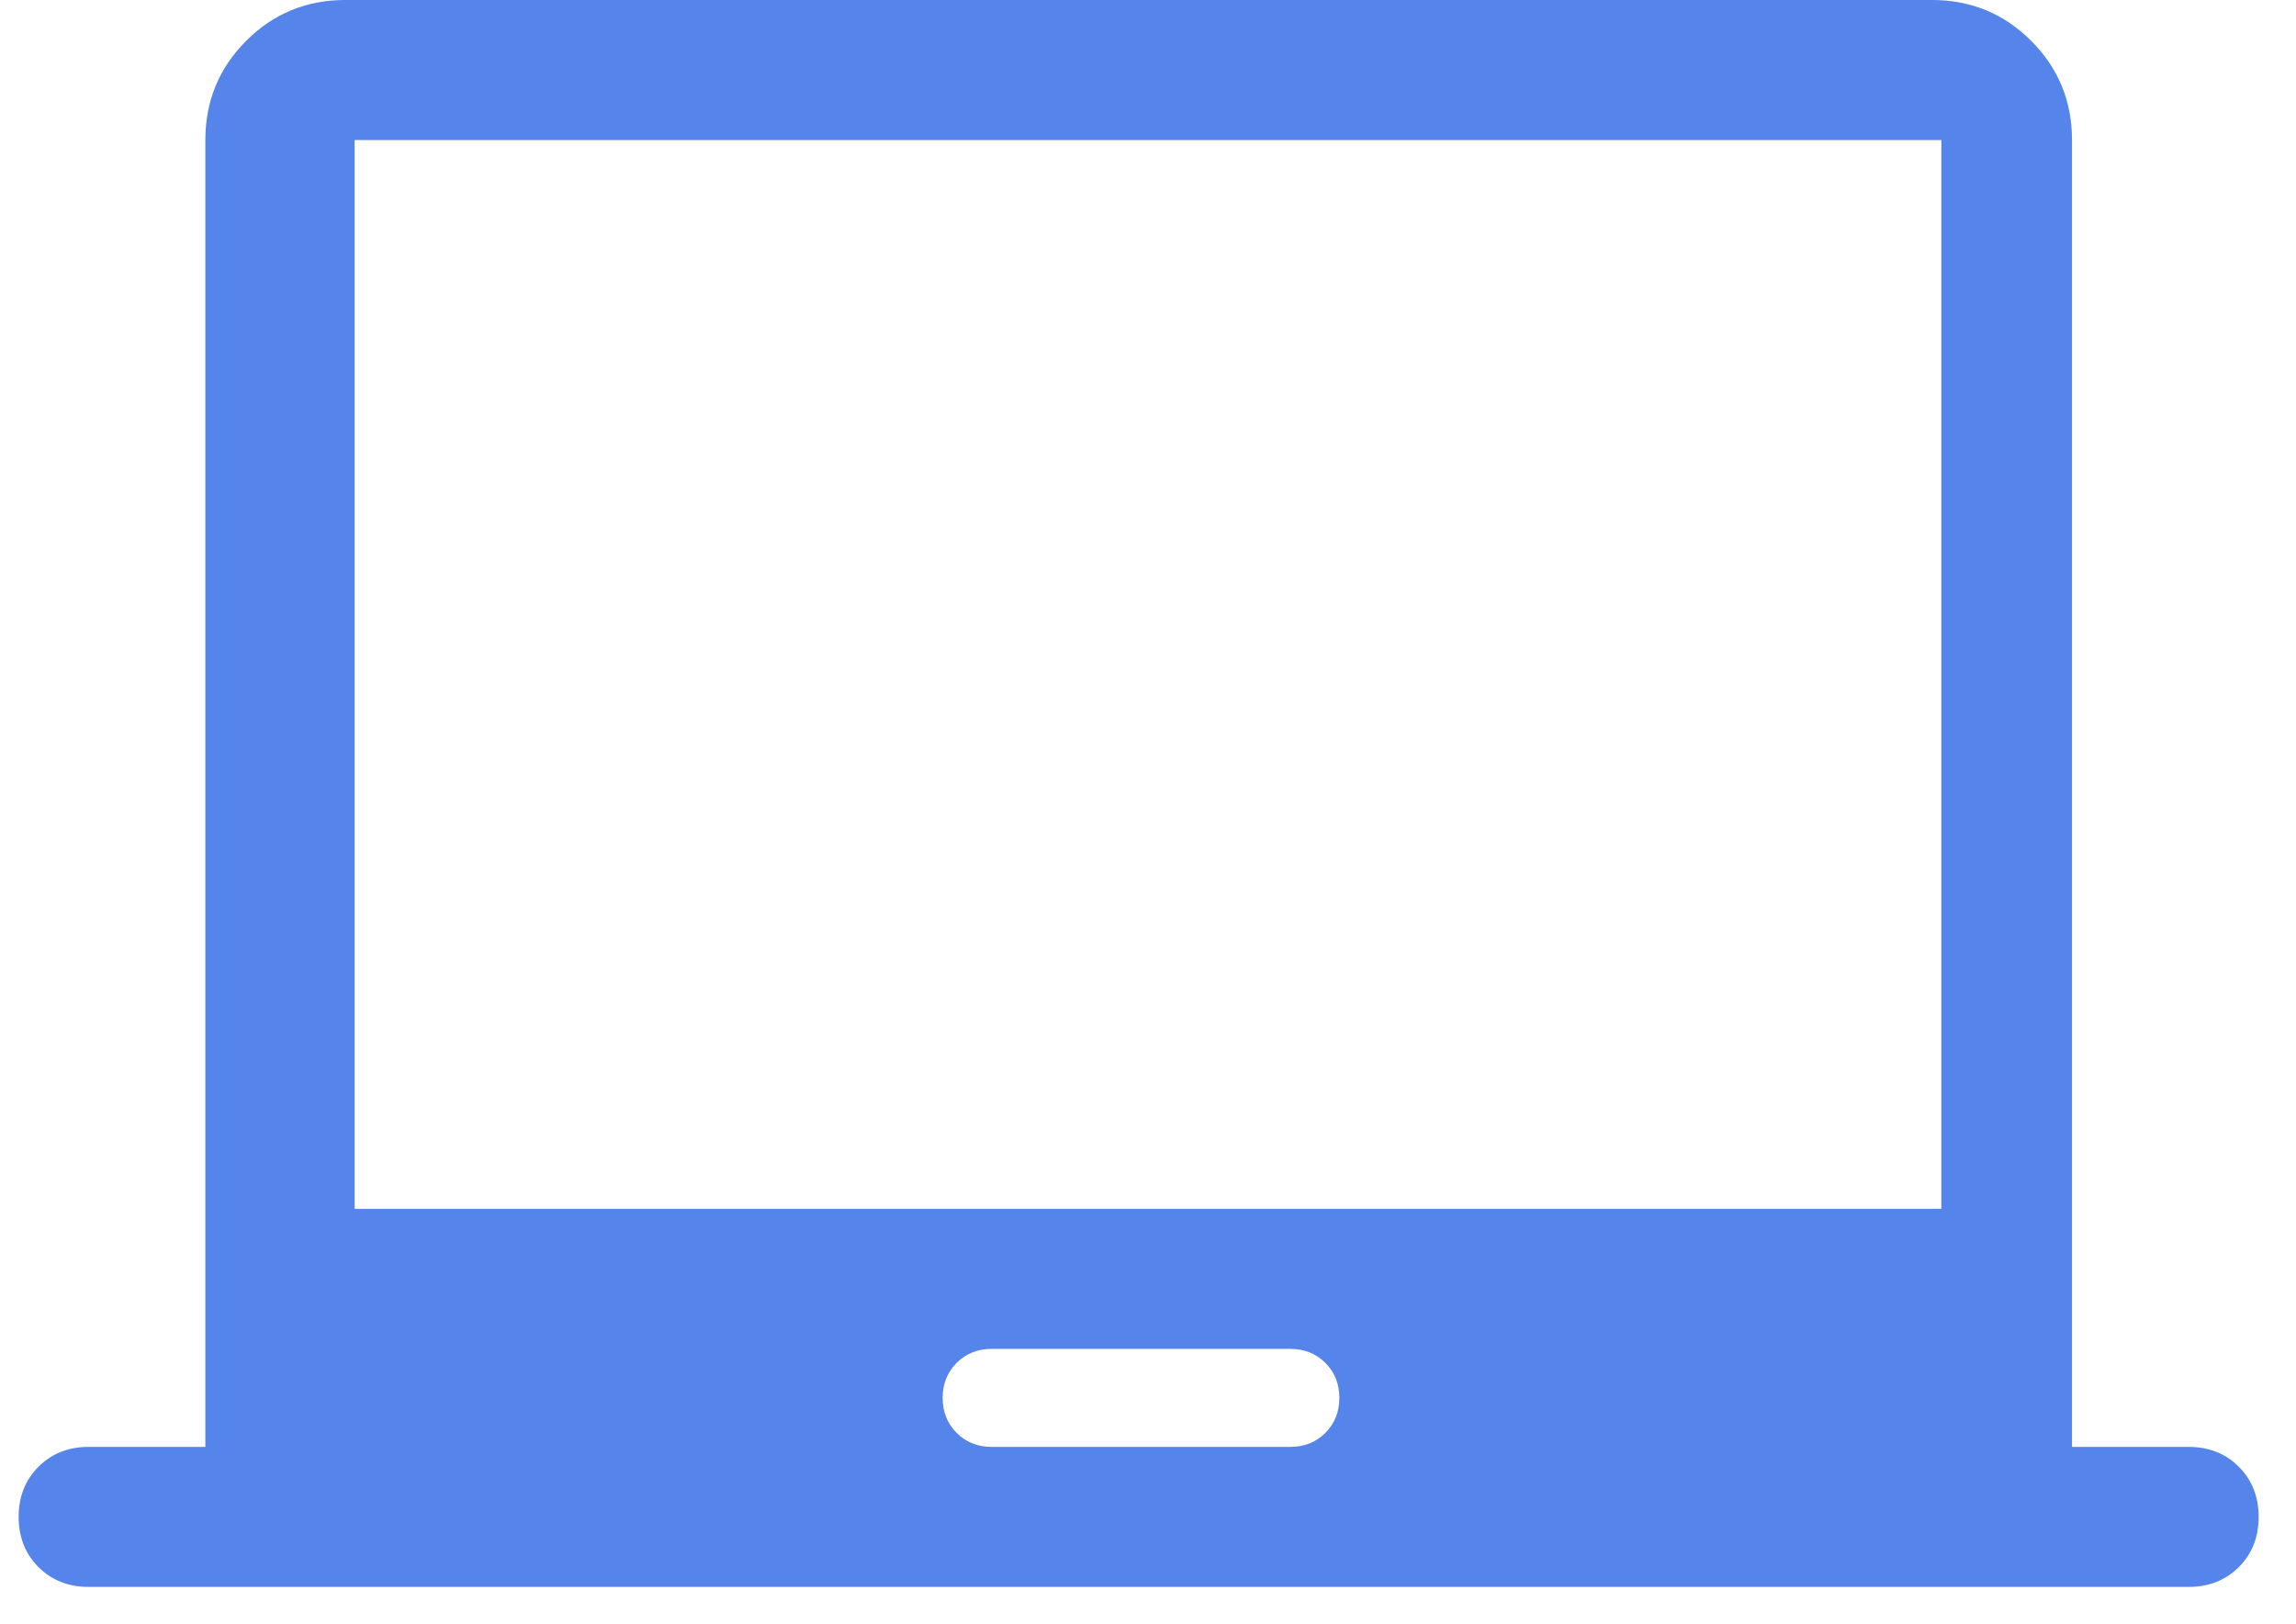 <svg width="41" height="29" viewBox="0 0 41 29" fill="none" xmlns="http://www.w3.org/2000/svg">
<path d="M1.583 28.333C1.222 28.333 0.924 28.215 0.687 27.979C0.451 27.743 0.333 27.444 0.333 27.083C0.333 26.722 0.451 26.424 0.687 26.188C0.924 25.951 1.222 25.833 1.583 25.833H3.667V2.5C3.667 1.806 3.91 1.215 4.396 0.729C4.882 0.243 5.472 0 6.167 0H34.5C35.194 0 35.785 0.243 36.271 0.729C36.757 1.215 37 1.806 37 2.5V25.833H39.083C39.444 25.833 39.743 25.951 39.979 26.188C40.215 26.424 40.333 26.722 40.333 27.083C40.333 27.444 40.215 27.743 39.979 27.979C39.743 28.215 39.444 28.333 39.083 28.333H1.583ZM17.708 25.833H23.042C23.292 25.833 23.5 25.75 23.667 25.583C23.833 25.417 23.917 25.208 23.917 24.958C23.917 24.708 23.833 24.5 23.667 24.333C23.5 24.167 23.292 24.083 23.042 24.083H17.708C17.458 24.083 17.25 24.167 17.083 24.333C16.917 24.5 16.833 24.708 16.833 24.958C16.833 25.208 16.917 25.417 17.083 25.583C17.25 25.75 17.458 25.833 17.708 25.833ZM6.333 21.583H34.667V2.5H6.333V21.583ZM6.333 21.583V2.5V21.583Z" fill="#5584EB"/>
</svg>
